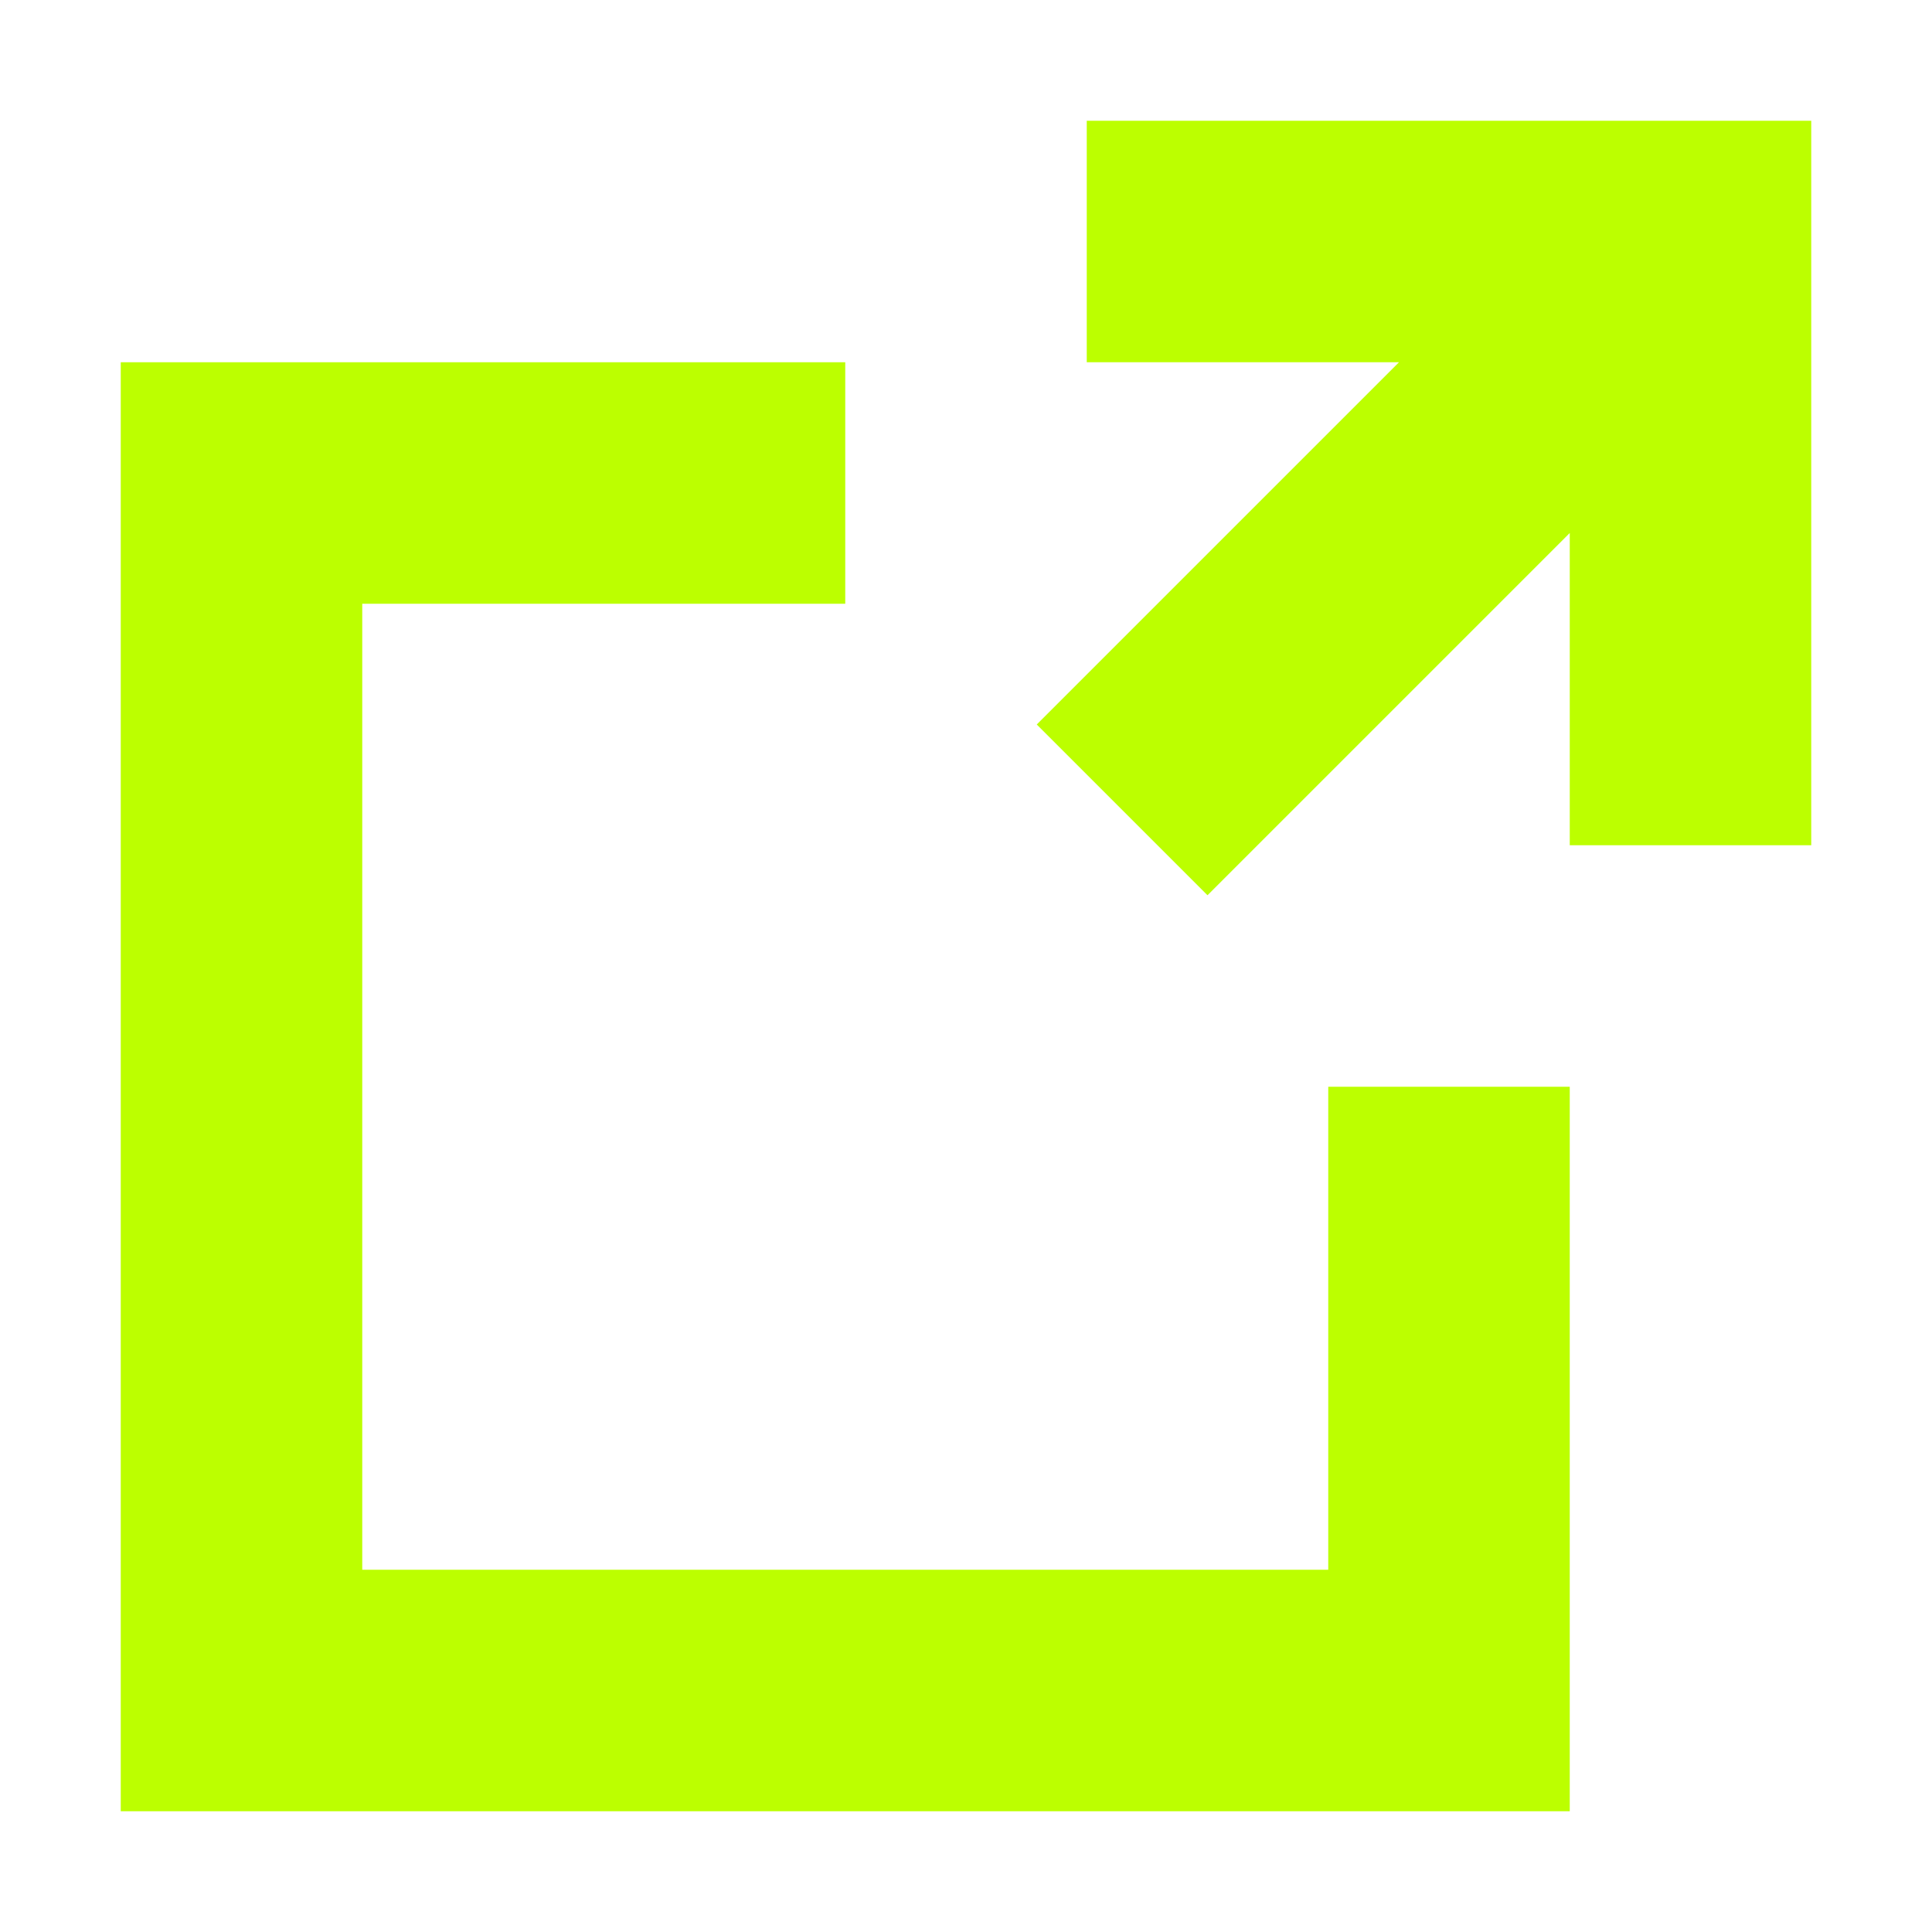 <?xml version="1.0" encoding="UTF-8"?> <svg xmlns="http://www.w3.org/2000/svg" width="16" height="16" viewBox="0 0 16 16" fill="none"><path d="M15 1H9V3H11.586L8.586 6L10 7.414L13 4.414V7H15V1Z" fill="#BCFF00"></path><path d="M7 3H1V15H13V9H11V13H3V5H7V3Z" fill="#BCFF00"></path></svg> 